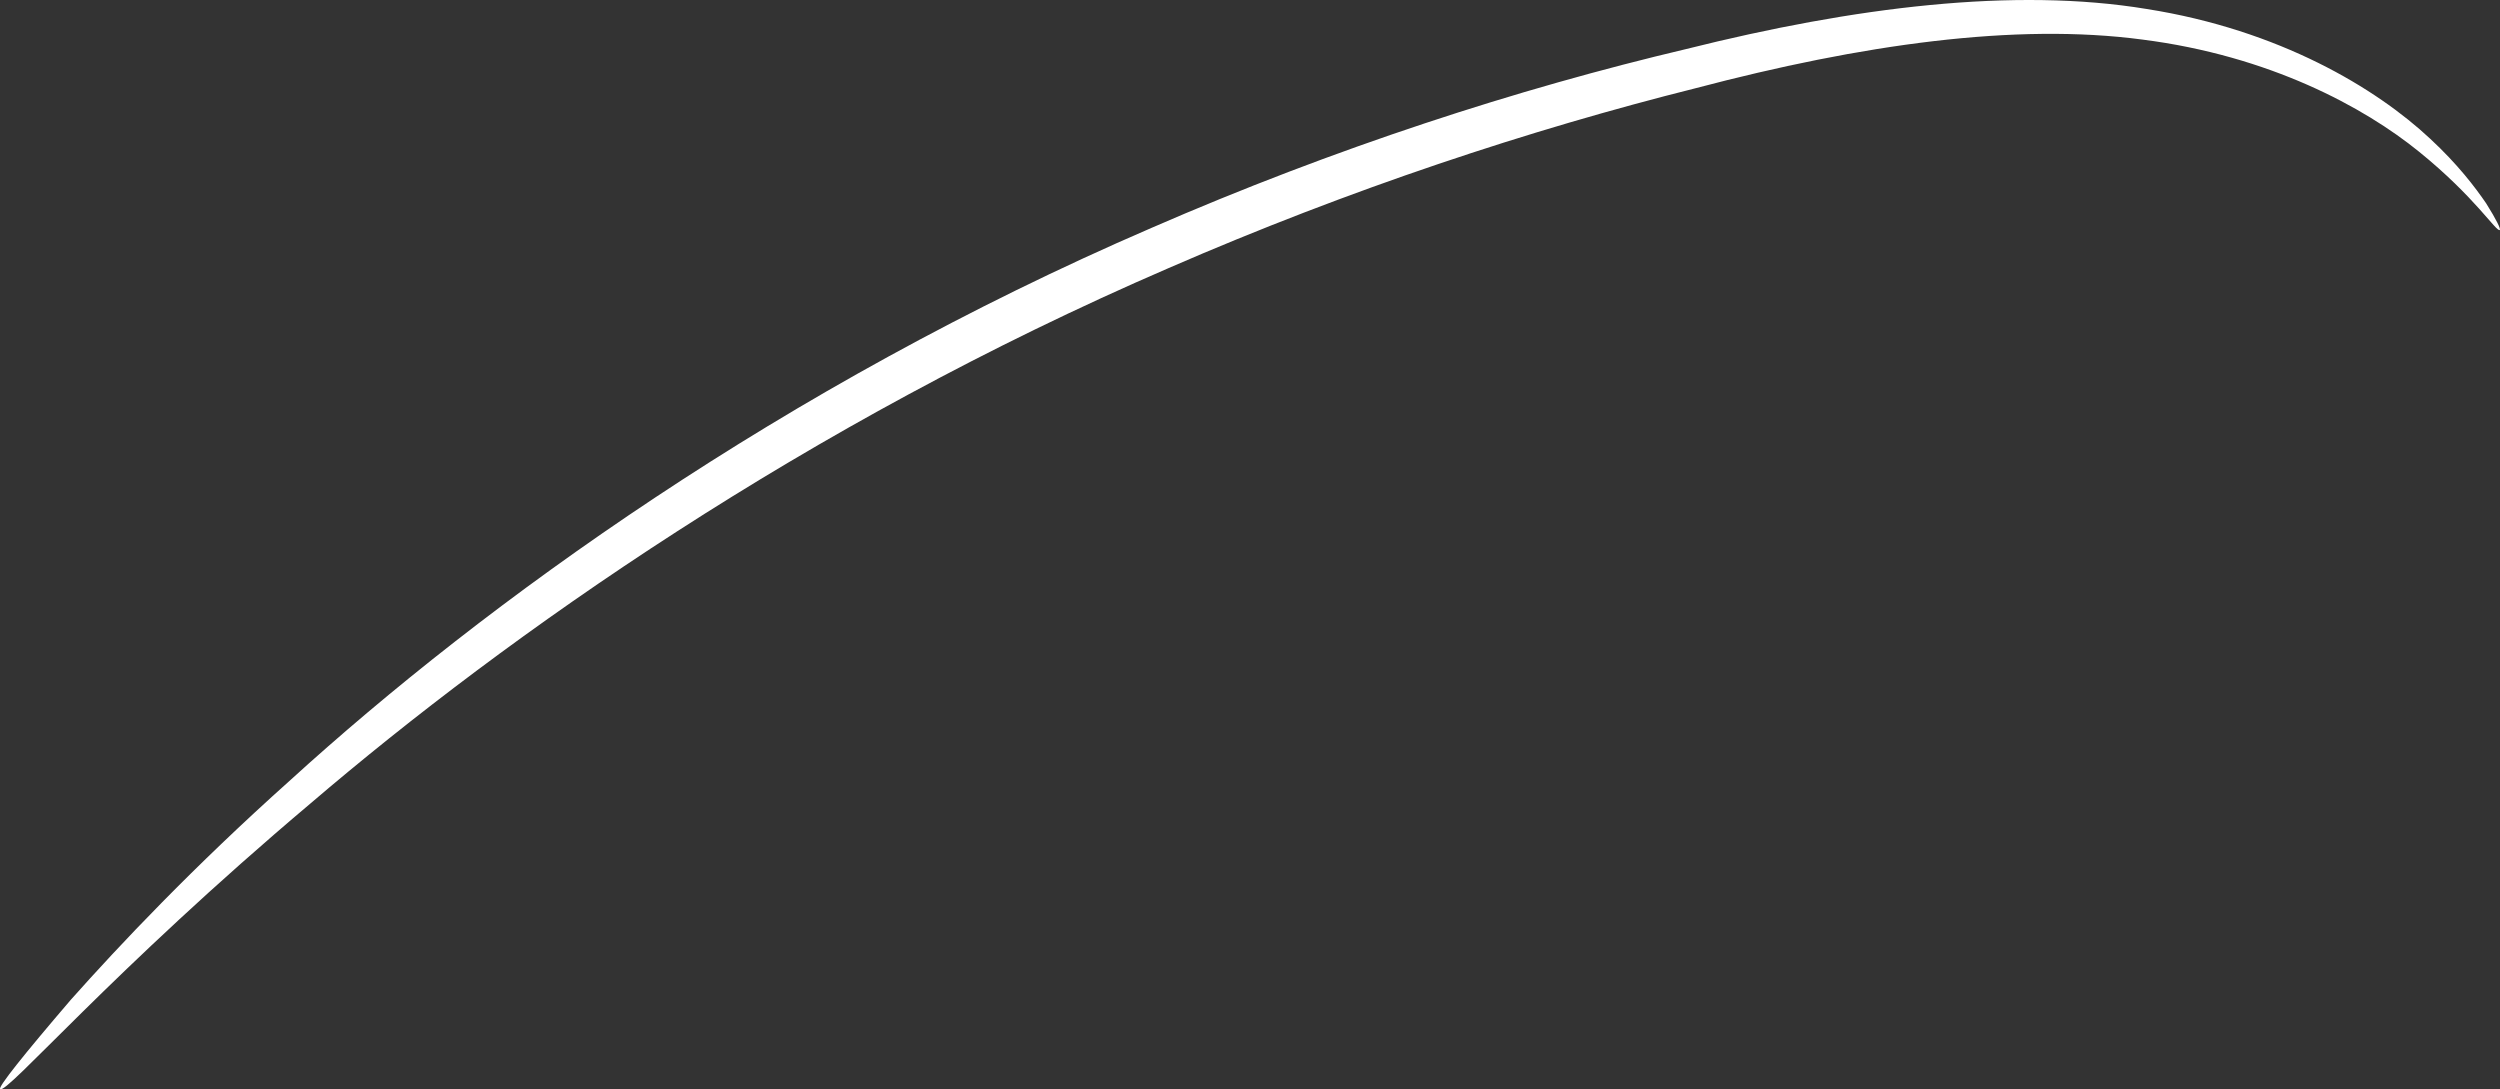 <?xml version="1.0" encoding="UTF-8"?> <svg xmlns="http://www.w3.org/2000/svg" width="140" height="61" viewBox="0 0 140 61" fill="none"><rect x="0" y="0" width="140" height="61" fill="#333333" stroke="none"/> <path d="M139.987 12.88C139.805 13.017 138.604 11.036 135.471 8.499C132.38 5.99 127.089 3.124 119.974 2.216C112.859 1.27 104.253 2.489 94.971 4.936C85.66 7.27 75.605 10.593 65.445 15.012C45.052 23.818 28.444 35.537 17.399 44.983C6.255 54.386 0.359 61.314 0.007 60.989C-0.115 60.876 1.297 59.102 3.971 55.981C6.7 52.918 10.785 48.583 16.268 43.679C27.117 33.8 43.805 21.686 64.47 12.768C74.765 8.287 84.98 4.978 94.441 2.743C103.835 0.39 112.803 -0.721 120.213 0.503C127.652 1.675 133.069 4.941 136.095 7.774C137.628 9.195 138.613 10.49 139.228 11.393C139.809 12.32 140.053 12.833 139.987 12.88Z" fill="white"></path> </svg> 